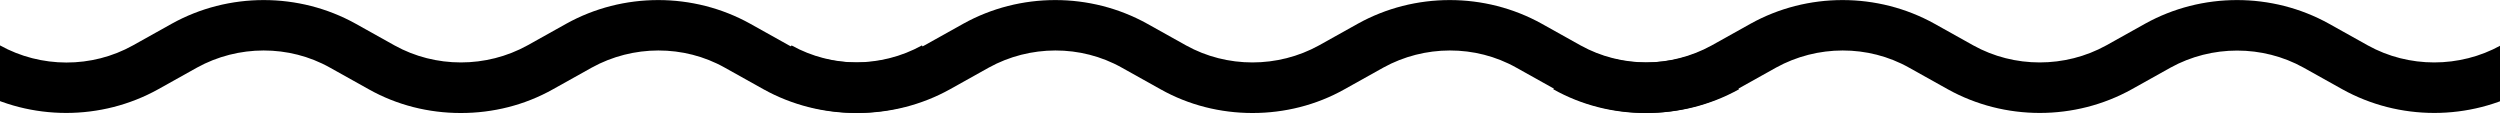 <?xml version="1.0" encoding="UTF-8"?><svg id="Layer_1" xmlns="http://www.w3.org/2000/svg" viewBox="0 0 99.11 4.48"><defs><style>.cls-1{stroke-width:0px;}</style></defs><g id="Group_106"><g id="Path_338"><path class="cls-1" d="M18.26,4.48c-1.26,0-2.52-.31-3.64-.94l-1.54-.86c-1.62-.91-3.64-.9-5.27,0l-1.54.86c-2.25,1.25-5.04,1.25-7.29,0L0,1.8c1.62.9,3.64.91,5.27,0l1.54-.86c2.25-1.25,5.04-1.25,7.29,0l1.54.86c1.62.9,3.64.9,5.27,0l1.54-.86c2.25-1.25,5.04-1.25,7.29,0l1.54.86c1.62.9,3.64.9,5.27,0l1.01,1.74c-2.25,1.25-5.04,1.25-7.29,0l-1.54-.86c-1.62-.91-3.64-.9-5.27,0l-1.54.86c-1.12.63-2.38.94-3.64.94Z"/></g><g id="Path_339"><path class="cls-1" d="M49.65,4.48c-1.26,0-2.52-.31-3.64-.94l-1.54-.86c-1.62-.91-3.64-.9-5.27,0l-1.54.86c-2.25,1.25-5.04,1.25-7.29,0l1.01-1.74c1.62.9,3.64.91,5.27,0l1.54-.86c2.25-1.25,5.04-1.25,7.29,0l1.54.86c1.62.9,3.64.9,5.27,0l1.54-.86c2.25-1.25,5.04-1.25,7.29,0l1.54.86c1.62.9,3.64.9,5.27,0l1.01,1.74c-2.25,1.25-5.04,1.25-7.29,0l-1.54-.86c-1.62-.91-3.64-.9-5.27,0l-1.54.86c-1.12.63-2.38.94-3.64.94Z"/></g><g id="Path_340"><path class="cls-1" d="M65.22,4.48c-1.26,0-2.52-.31-3.64-.94l1.01-1.74c1.62.91,3.64.9,5.27,0l1.54-.86c2.25-1.25,5.04-1.25,7.29,0l1.54.86c1.62.9,3.64.9,5.27,0l1.54-.86c2.25-1.25,5.04-1.25,7.29,0l1.54.86c1.62.9,3.64.9,5.27,0l1.01,1.74c-2.25,1.25-5.04,1.25-7.29,0l-1.54-.86c-1.62-.9-3.64-.9-5.27,0l-1.54.86c-2.25,1.25-5.04,1.25-7.29,0l-1.54-.86c-1.62-.91-3.64-.9-5.27,0l-1.54.86c-1.12.63-2.38.94-3.64.94Z"/></g></g></svg>